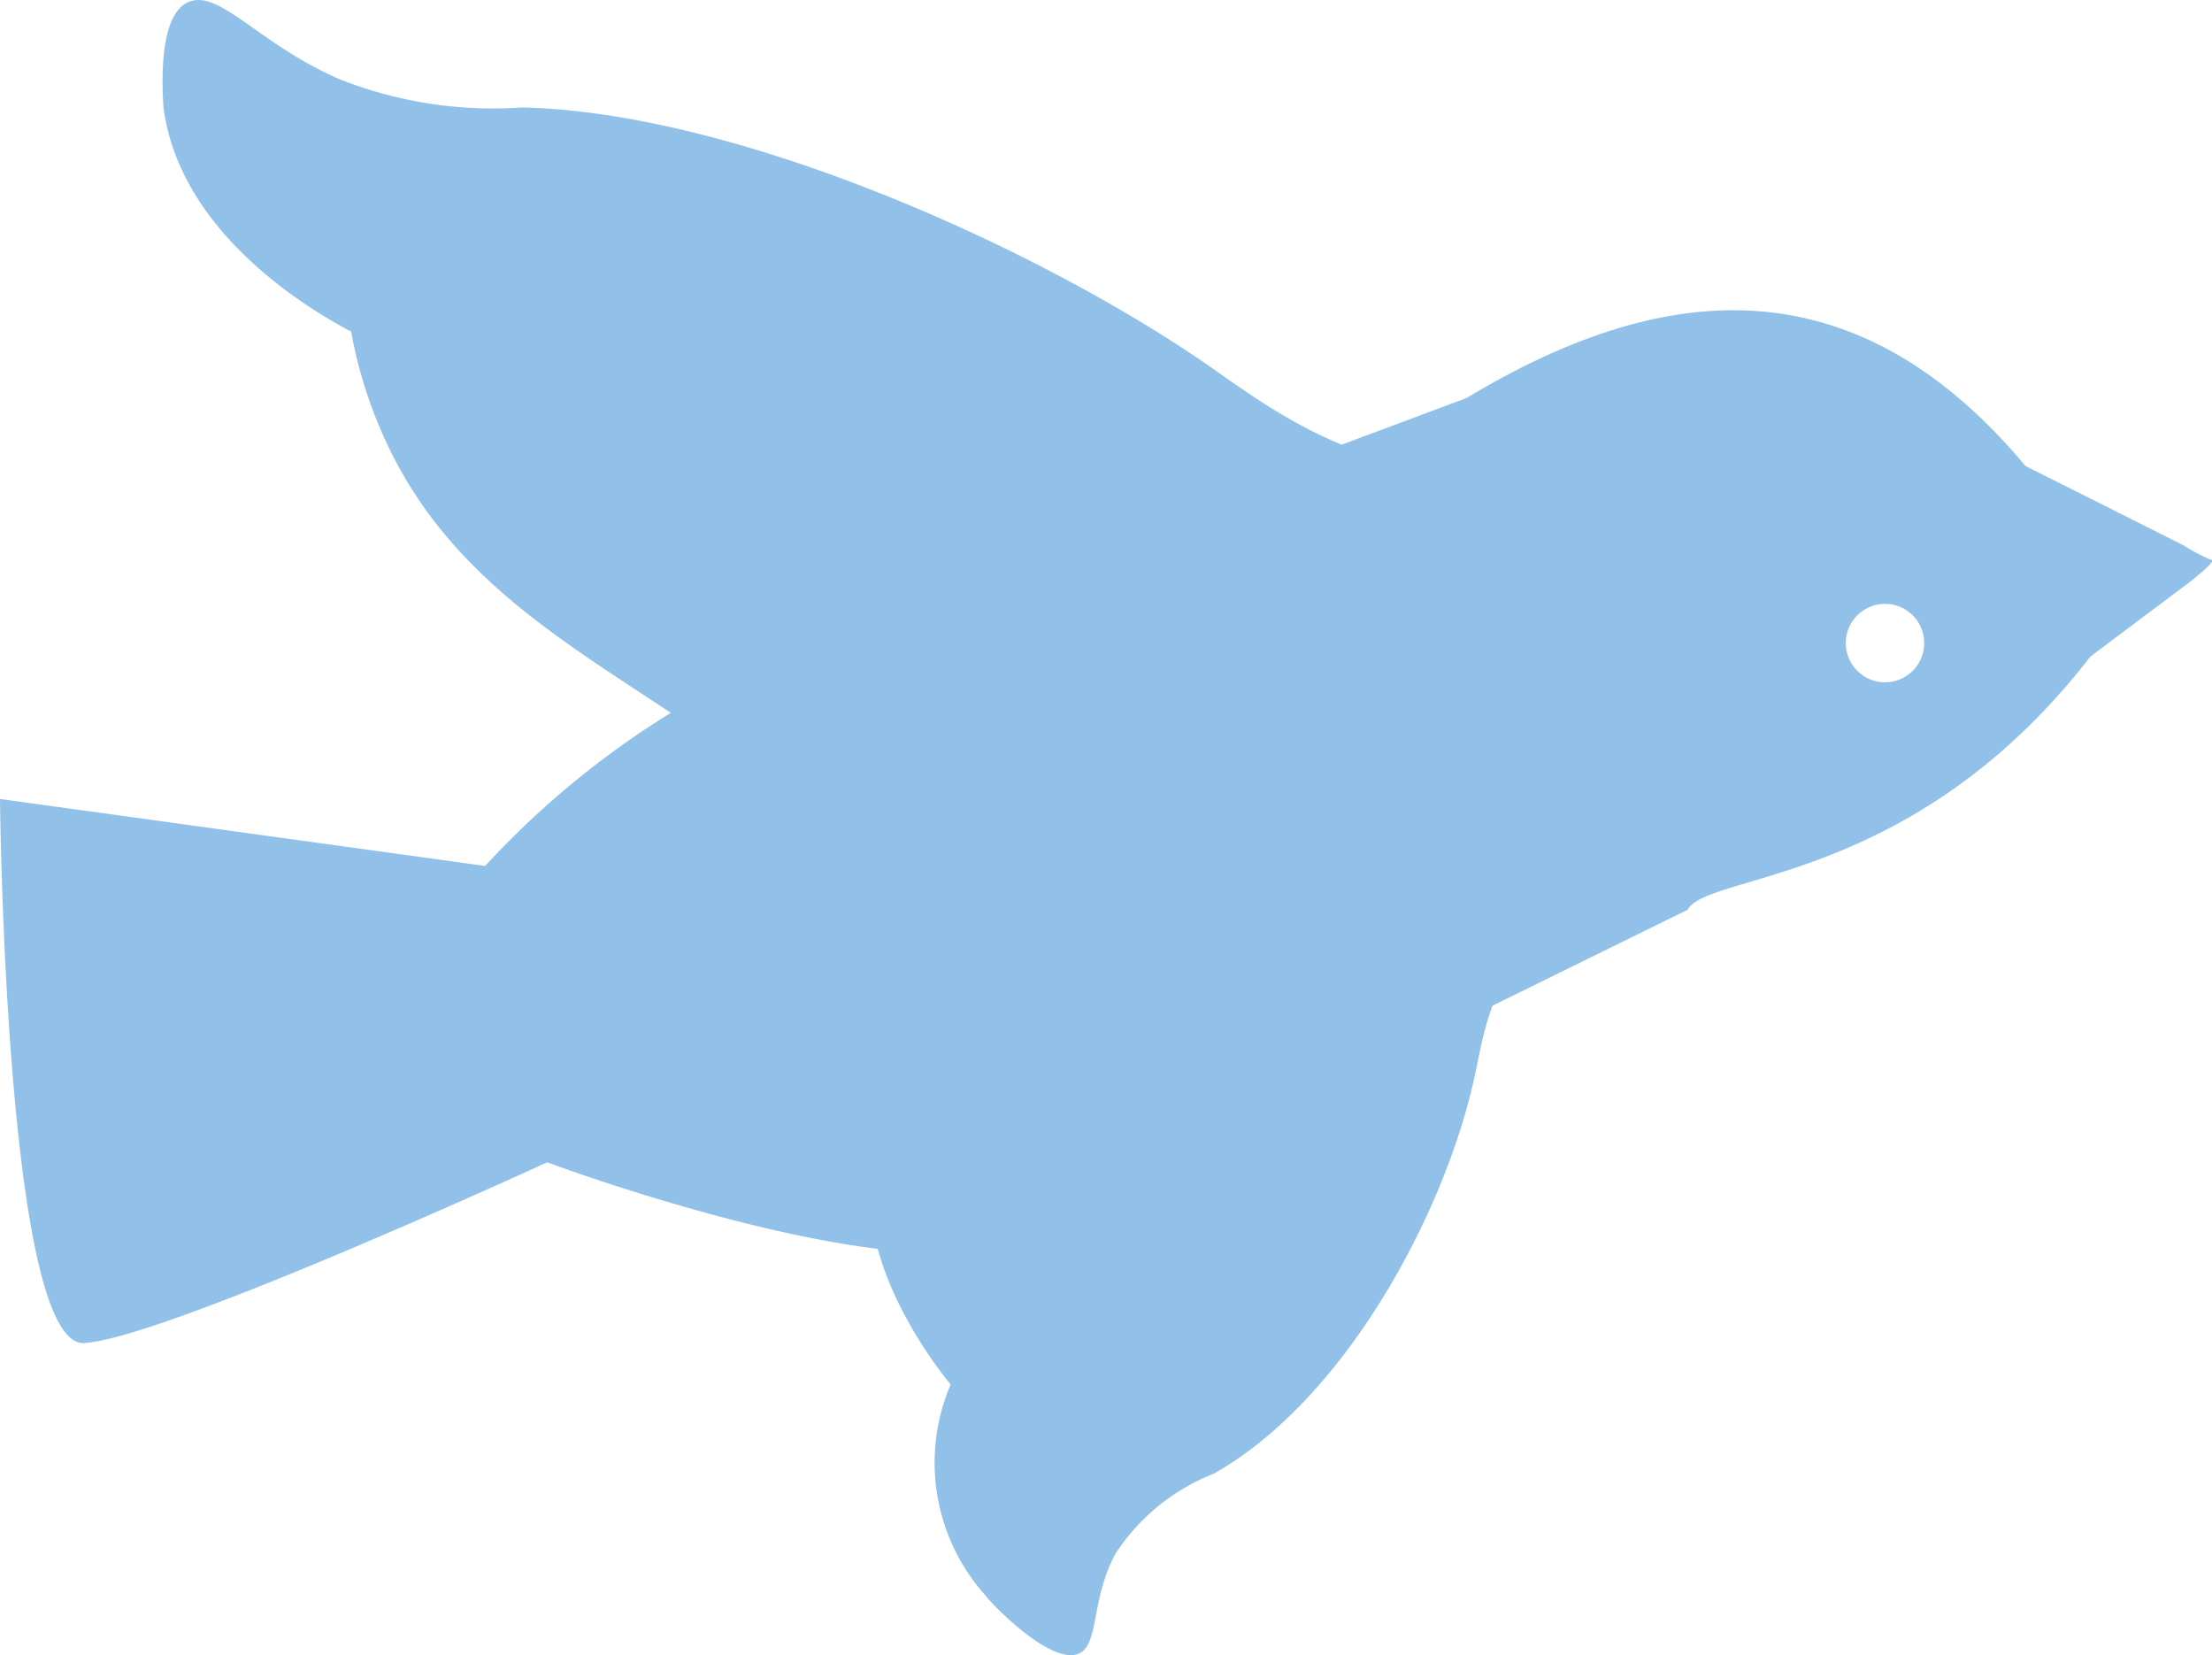 <svg xmlns="http://www.w3.org/2000/svg" viewBox="0 0 67.71 50.65"><defs><style>.cls-1{fill:#91c1e8;}</style></defs><g id="レイヤー_2" data-name="レイヤー 2"><g id="レイヤー_11" data-name="レイヤー 11"><path class="cls-1" d="M51.66,27.84c.61-1.14,6.9-.73,12.33-7.75l3-2.25c1-.78.68-.71.68-.71a5.84,5.84,0,0,1-.83-.44L62,14.26C56.43,7.6,50.32,8.92,44.89,12.18L24.36,19.86a26.94,26.94,0,0,0-9.51,6.64L0,24.45S.16,41.22,2.57,41.1s14.18-5.53,14.18-5.53,10.12,3.78,14.06,2.52M56.93,18.76a1.2,1.2,0,1,1-.15,1.69A1.2,1.2,0,0,1,56.93,18.76Z"/><path class="cls-1" d="M48,14.51c-.43-.5-1.26.07-3.39-.07-3.56-.23-6-2.13-7.7-3.31-5.3-3.64-14.44-7.71-20.94-7.84a12.77,12.77,0,0,1-5.56-.86C7.88,1.34,6.69-.39,5.73.08S5,3.06,5,3.25c.49,3.94,4.6,6.29,5.75,6.9A13.65,13.65,0,0,0,11.59,13c1.79,4.34,5.31,6.41,8.83,8.74,10.45,6.91,9.45,8.44,12.32,8.57C41.49,30.67,49.61,16.46,48,14.51Z"/><path class="cls-1" d="M49.93,26.93c.08.47-.85.38-2.12,1.19-2.12,1.36-2.37,3.42-2.66,4.77-.89,4.17-3.95,9.93-8,12.21a6.36,6.36,0,0,0-3,2.44c-.85,1.56-.43,3.09-1.36,3.11S30.28,49,30.16,48.82a6.08,6.08,0,0,1-1.06-6.45,13.26,13.26,0,0,1-1.41-2.13c-1.84-3.44-1-6-.36-8.7,2-8,.26-8.71,2-9.77C34.68,18.56,49.65,25.1,49.93,26.93Z"/></g></g></svg>